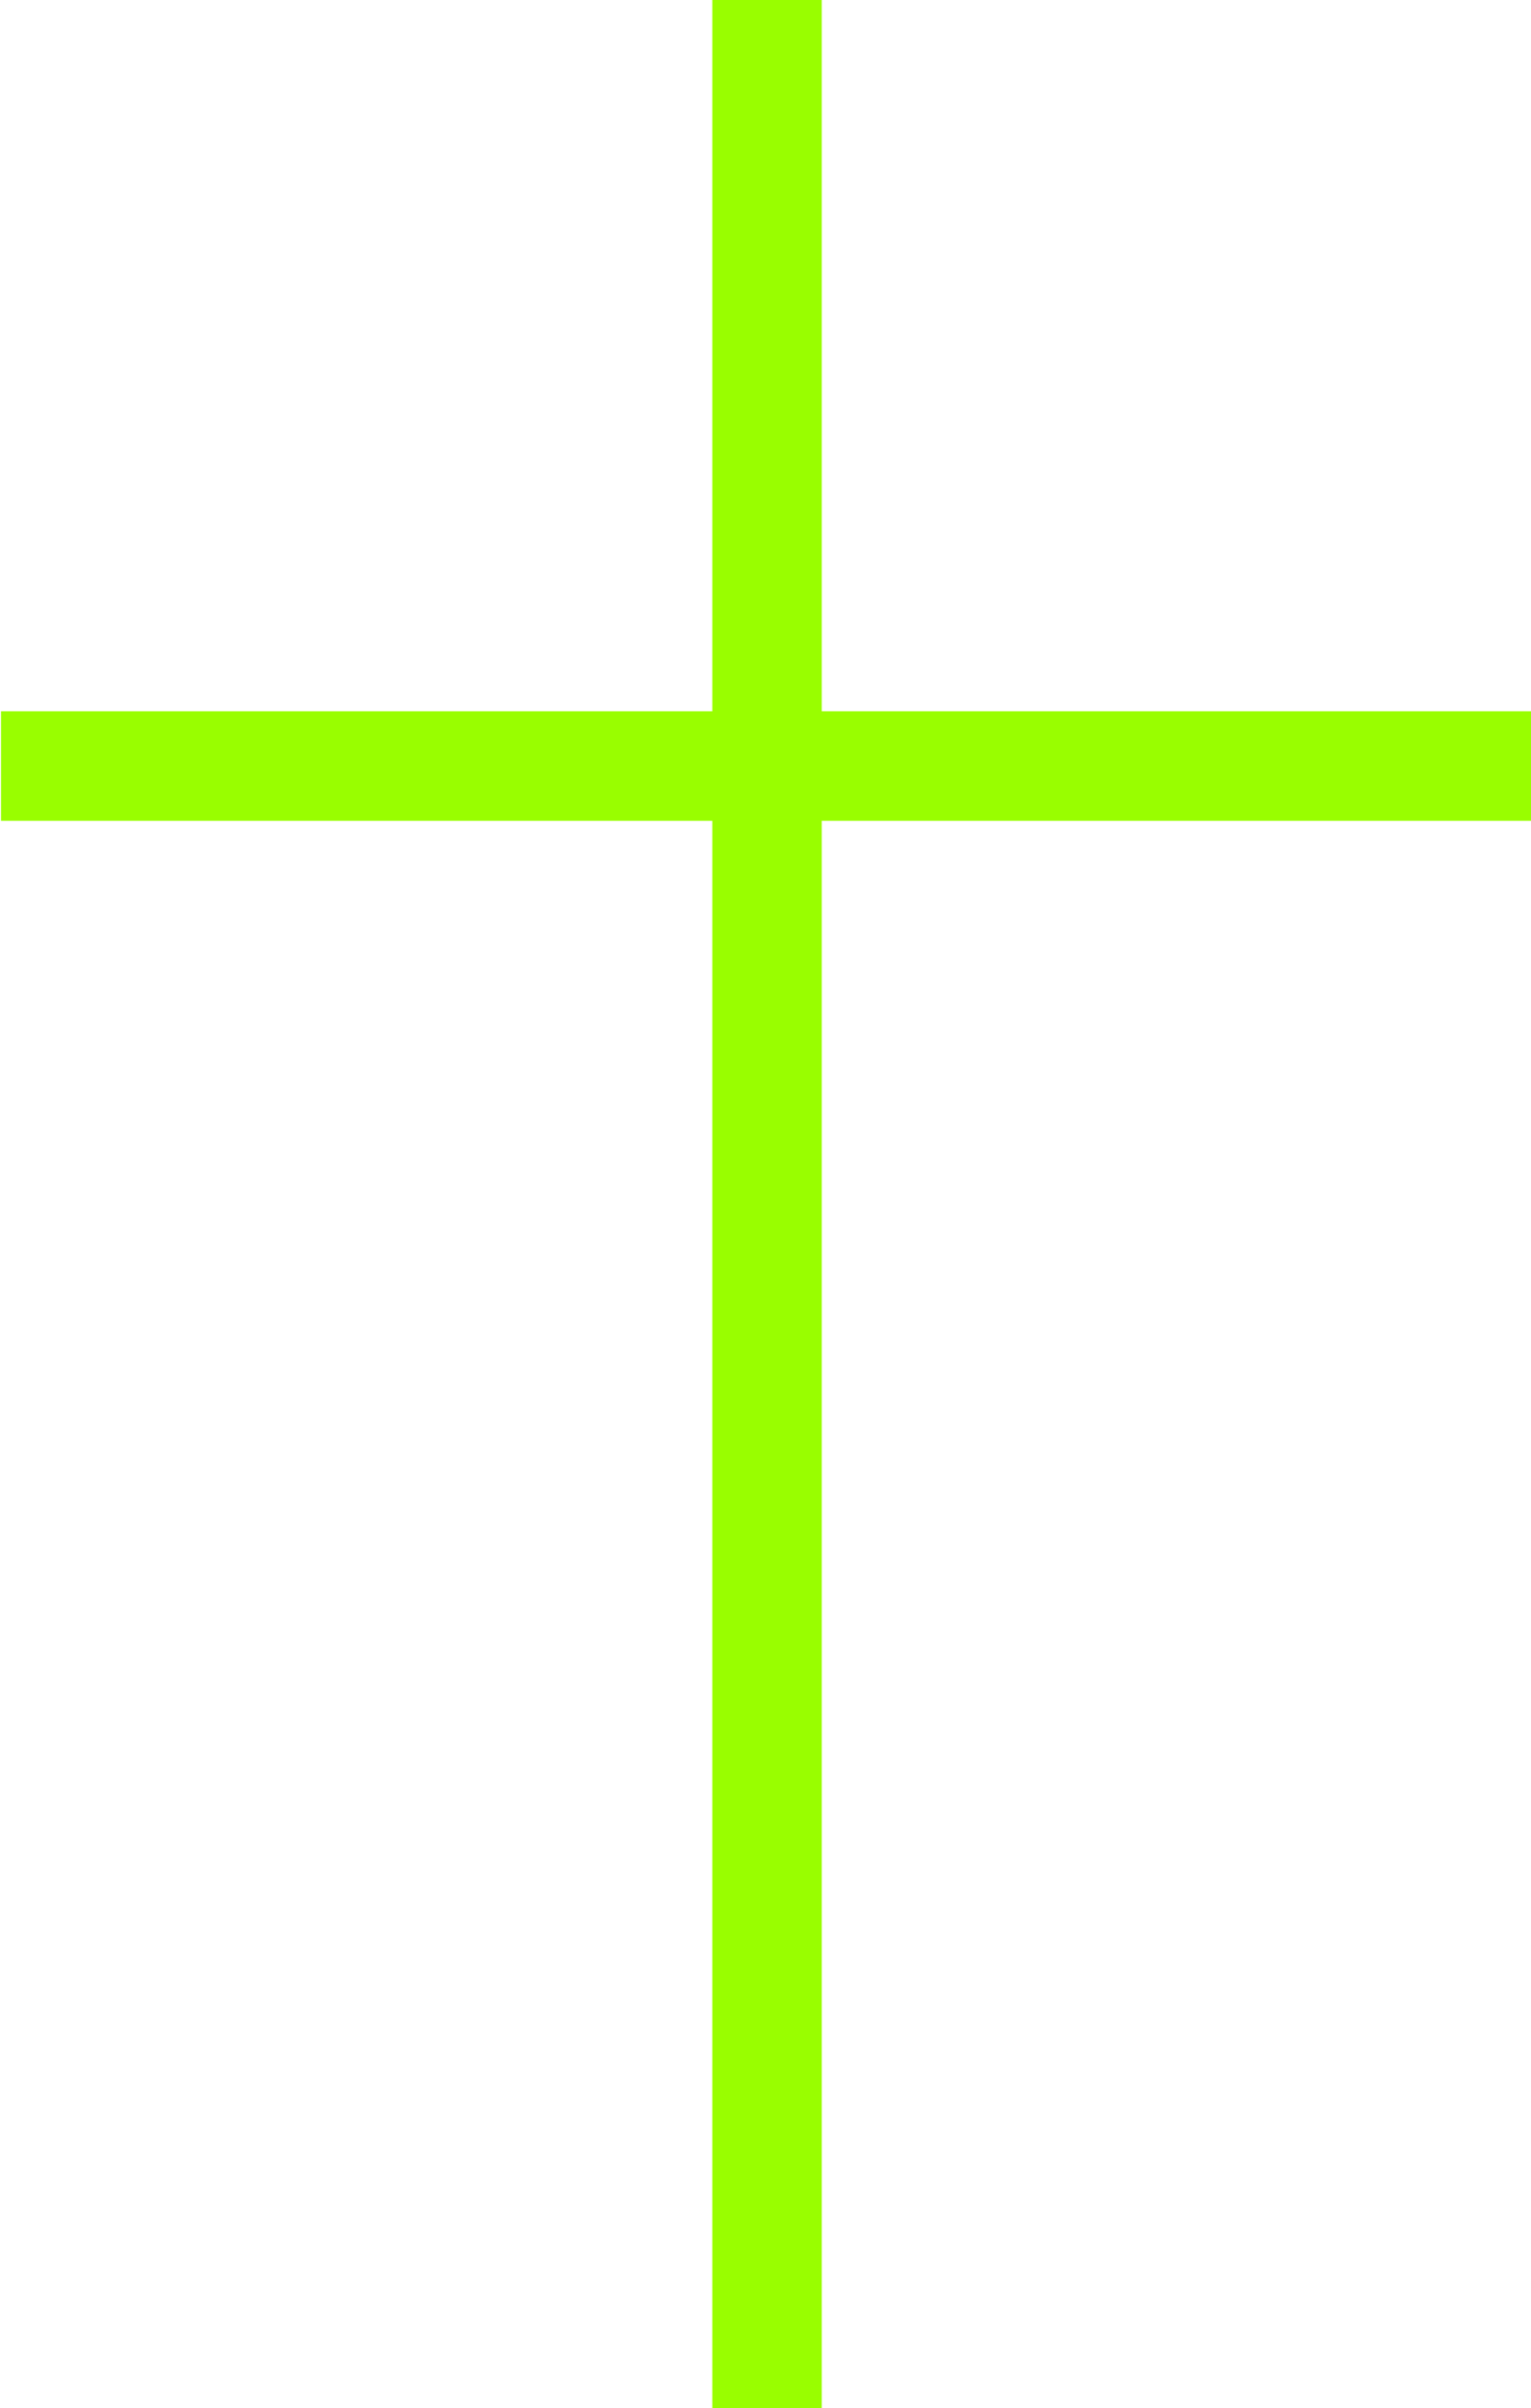 <?xml version="1.0" encoding="UTF-8" standalone="no"?><svg xmlns="http://www.w3.org/2000/svg" xmlns:xlink="http://www.w3.org/1999/xlink" fill="#99fe00" height="80" preserveAspectRatio="xMidYMid meet" version="1" viewBox="22.0 7.5 50.9 80.0" width="50.9" zoomAndPan="magnify"><g id="change1_1"><path d="M72.967 31.128L49.32 31.128 49.32 7.481 45.682 7.481 45.682 31.128 22.033 31.128 22.033 34.767 45.682 34.767 45.682 87.519 49.32 87.519 49.32 34.767 72.967 34.767z"/></g></svg>